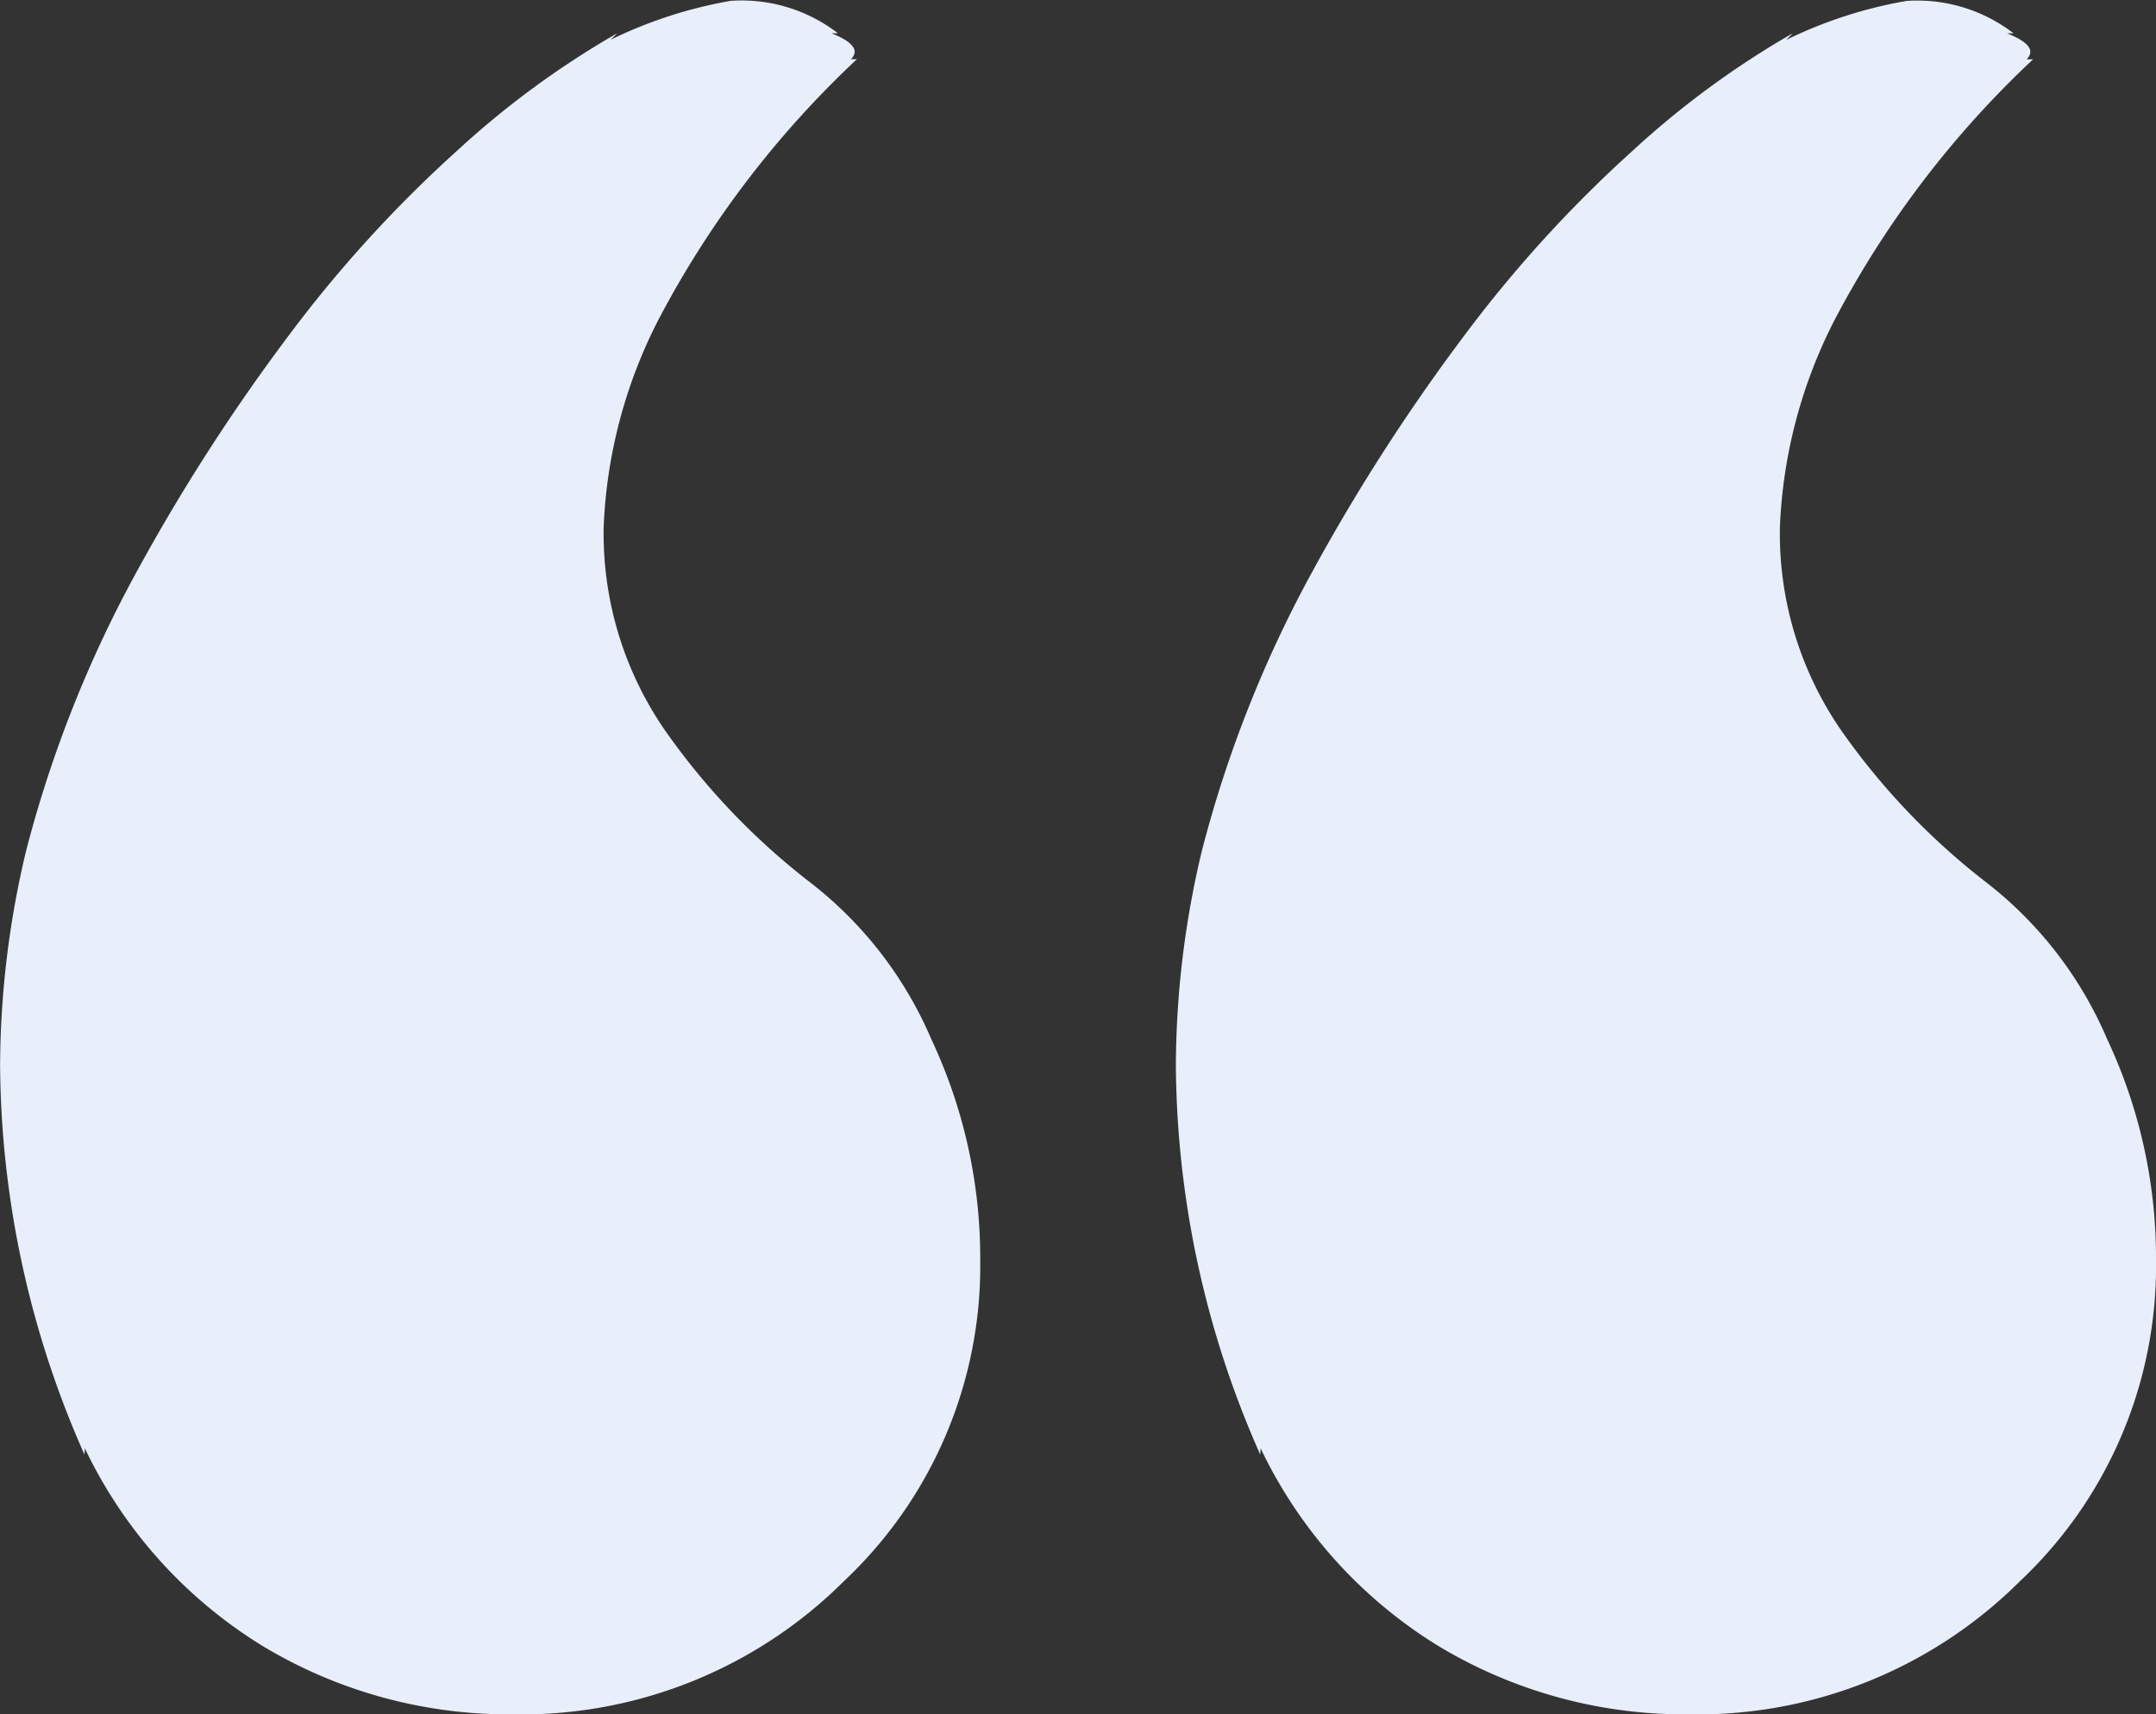 <svg xmlns="http://www.w3.org/2000/svg" width="23" height="18.291" viewBox="0 0 23 18.291">
  <rect x="0" y="0" width="23" height="18.291" fill="#333333" stroke="none"/>
  <path id="따옴표" d="M-1.387-42.428a10.376,10.376,0,0,1,.9,4.155,9.964,9.964,0,0,1-.277,2.285A12.916,12.916,0,0,1-1.941-33.01a20.691,20.691,0,0,1-1.627,2.528,13.679,13.679,0,0,1-1.8,1.974,9.487,9.487,0,0,1-1.7,1.246L-7-27.332a4.764,4.764,0,0,1-1.281.415,1.682,1.682,0,0,1-1.143-.346h.069q-.346-.138-.208-.277h-.069a10.482,10.482,0,0,0,2.112-2.77,5.3,5.3,0,0,0,.589-2.216,3.694,3.694,0,0,0-.658-2.181,7.449,7.449,0,0,0-1.558-1.627A4.2,4.2,0,0,1-10.424-38a5.48,5.48,0,0,1-.519-2.354,4.615,4.615,0,0,1,1.454-3.428A4.868,4.868,0,0,1-5.957-45.2a5.085,5.085,0,0,1,2.666.727,4.994,4.994,0,0,1,1.9,2.112Zm12.543,0a10.376,10.376,0,0,1,.9,4.155,9.965,9.965,0,0,1-.277,2.285A12.916,12.916,0,0,1,10.6-33.01a20.691,20.691,0,0,1-1.627,2.528,13.679,13.679,0,0,1-1.8,1.974,9.487,9.487,0,0,1-1.7,1.246l.069-.069a4.764,4.764,0,0,1-1.281.415,1.682,1.682,0,0,1-1.143-.346h.069q-.346-.138-.208-.277H2.916a10.482,10.482,0,0,0,2.112-2.77,5.3,5.3,0,0,0,.589-2.216,3.694,3.694,0,0,0-.658-2.181A7.449,7.449,0,0,0,3.4-36.334,4.2,4.2,0,0,1,2.12-38,5.48,5.48,0,0,1,1.6-40.351a4.615,4.615,0,0,1,1.454-3.428A4.868,4.868,0,0,1,6.586-45.2a5.085,5.085,0,0,1,2.666.727,4.994,4.994,0,0,1,1.9,2.112Z" transform="translate(12.057 -26.907) rotate(180)" fill="#e8effb"/>
</svg>
